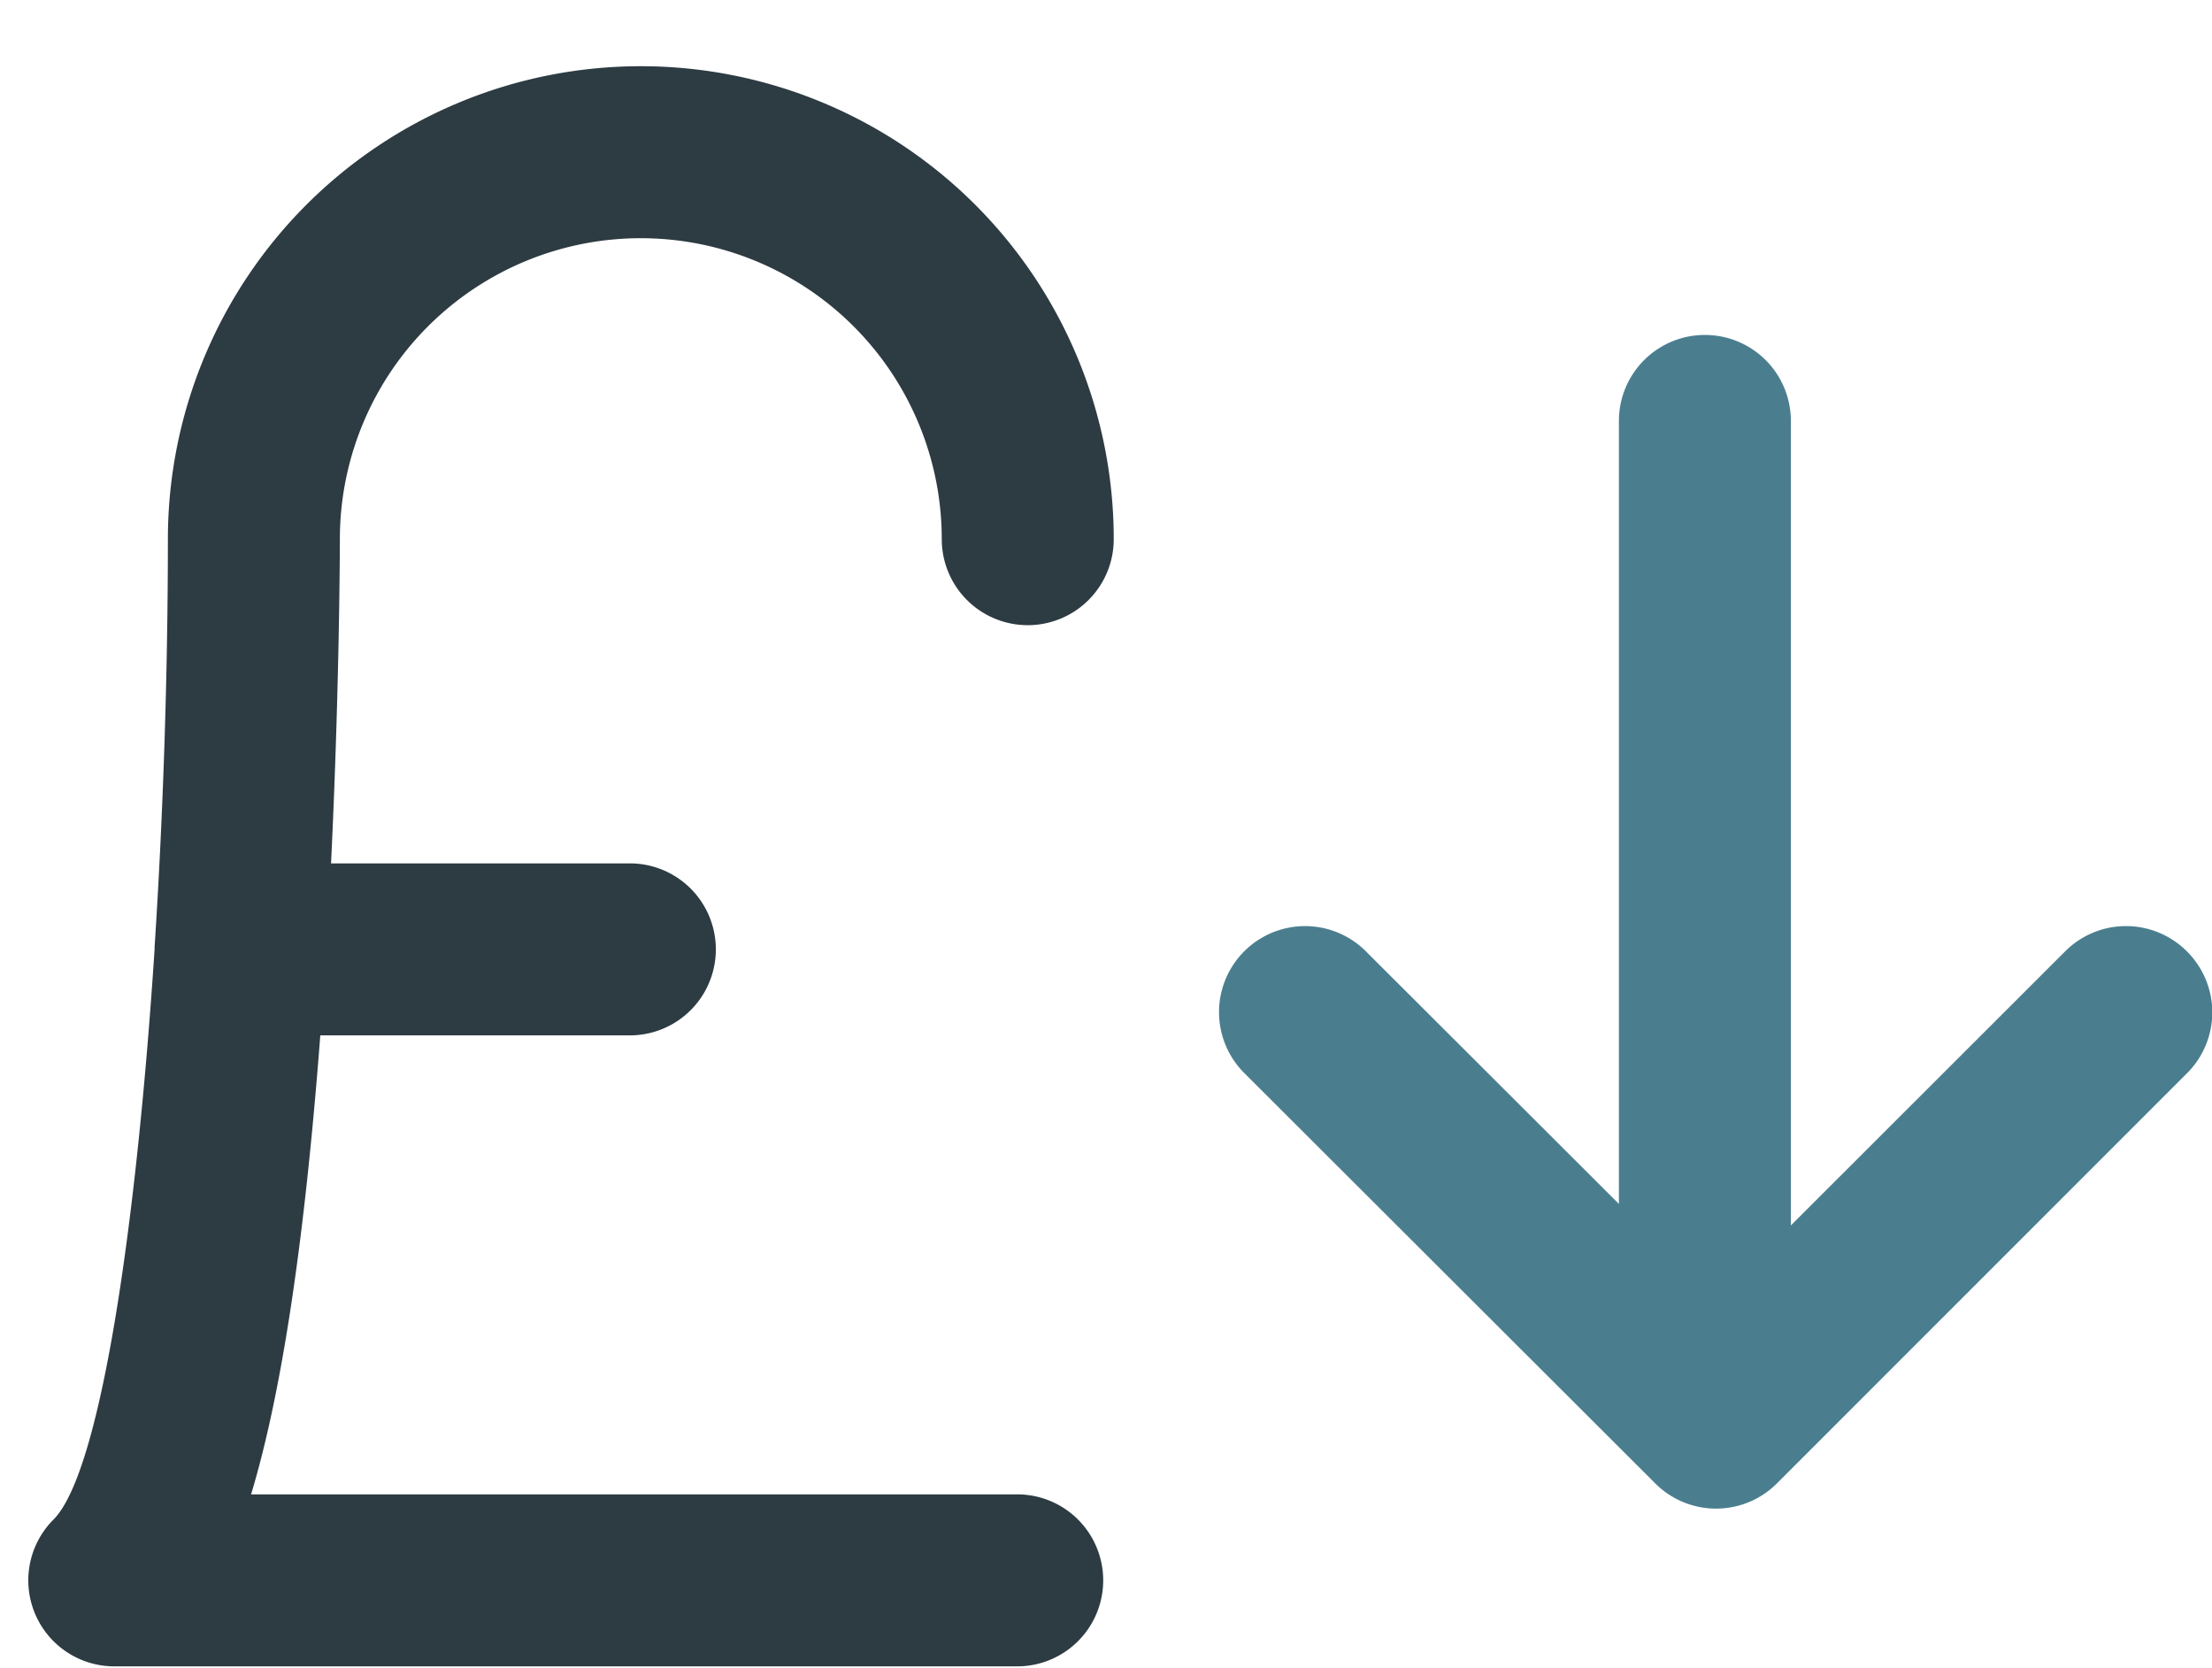 <svg xmlns="http://www.w3.org/2000/svg" viewBox="0 0 102.9 77.58"><defs><style>.a{fill:#2d3b42;}.b{fill:#4a7e8f;}</style></defs><title>sterling</title><path class="a" d="M29.81,11.08a14,14,0,0,1,14,14,4,4,0,0,0,8,0,22,22,0,0,0-44,0c0,6.24-.22,12.85-0.62,19,0,0,0,.07,0,0.1v0c-0.86,13.09-2.54,24.34-4.7,26.5a4,4,0,0,0,2.83,6.83h42a4,4,0,0,0,0-8H11.68c1.26-4.17,2.41-10.73,3.22-21.35h14.4a4,4,0,0,0,0-8H15.4c0.4-8.3.41-14.81,0.41-15.15A14,14,0,0,1,29.81,11.08Z"/><path class="b" d="M101.73,44.25a4,4,0,0,0-5.66,0L83.31,57V19.58a4,4,0,0,0-8,0V56L63.54,44.25a4,4,0,0,0-5.66,5.66L77,69a4,4,0,0,0,5.66,0l19.09-19.09A4,4,0,0,0,101.73,44.25Z"/></svg>